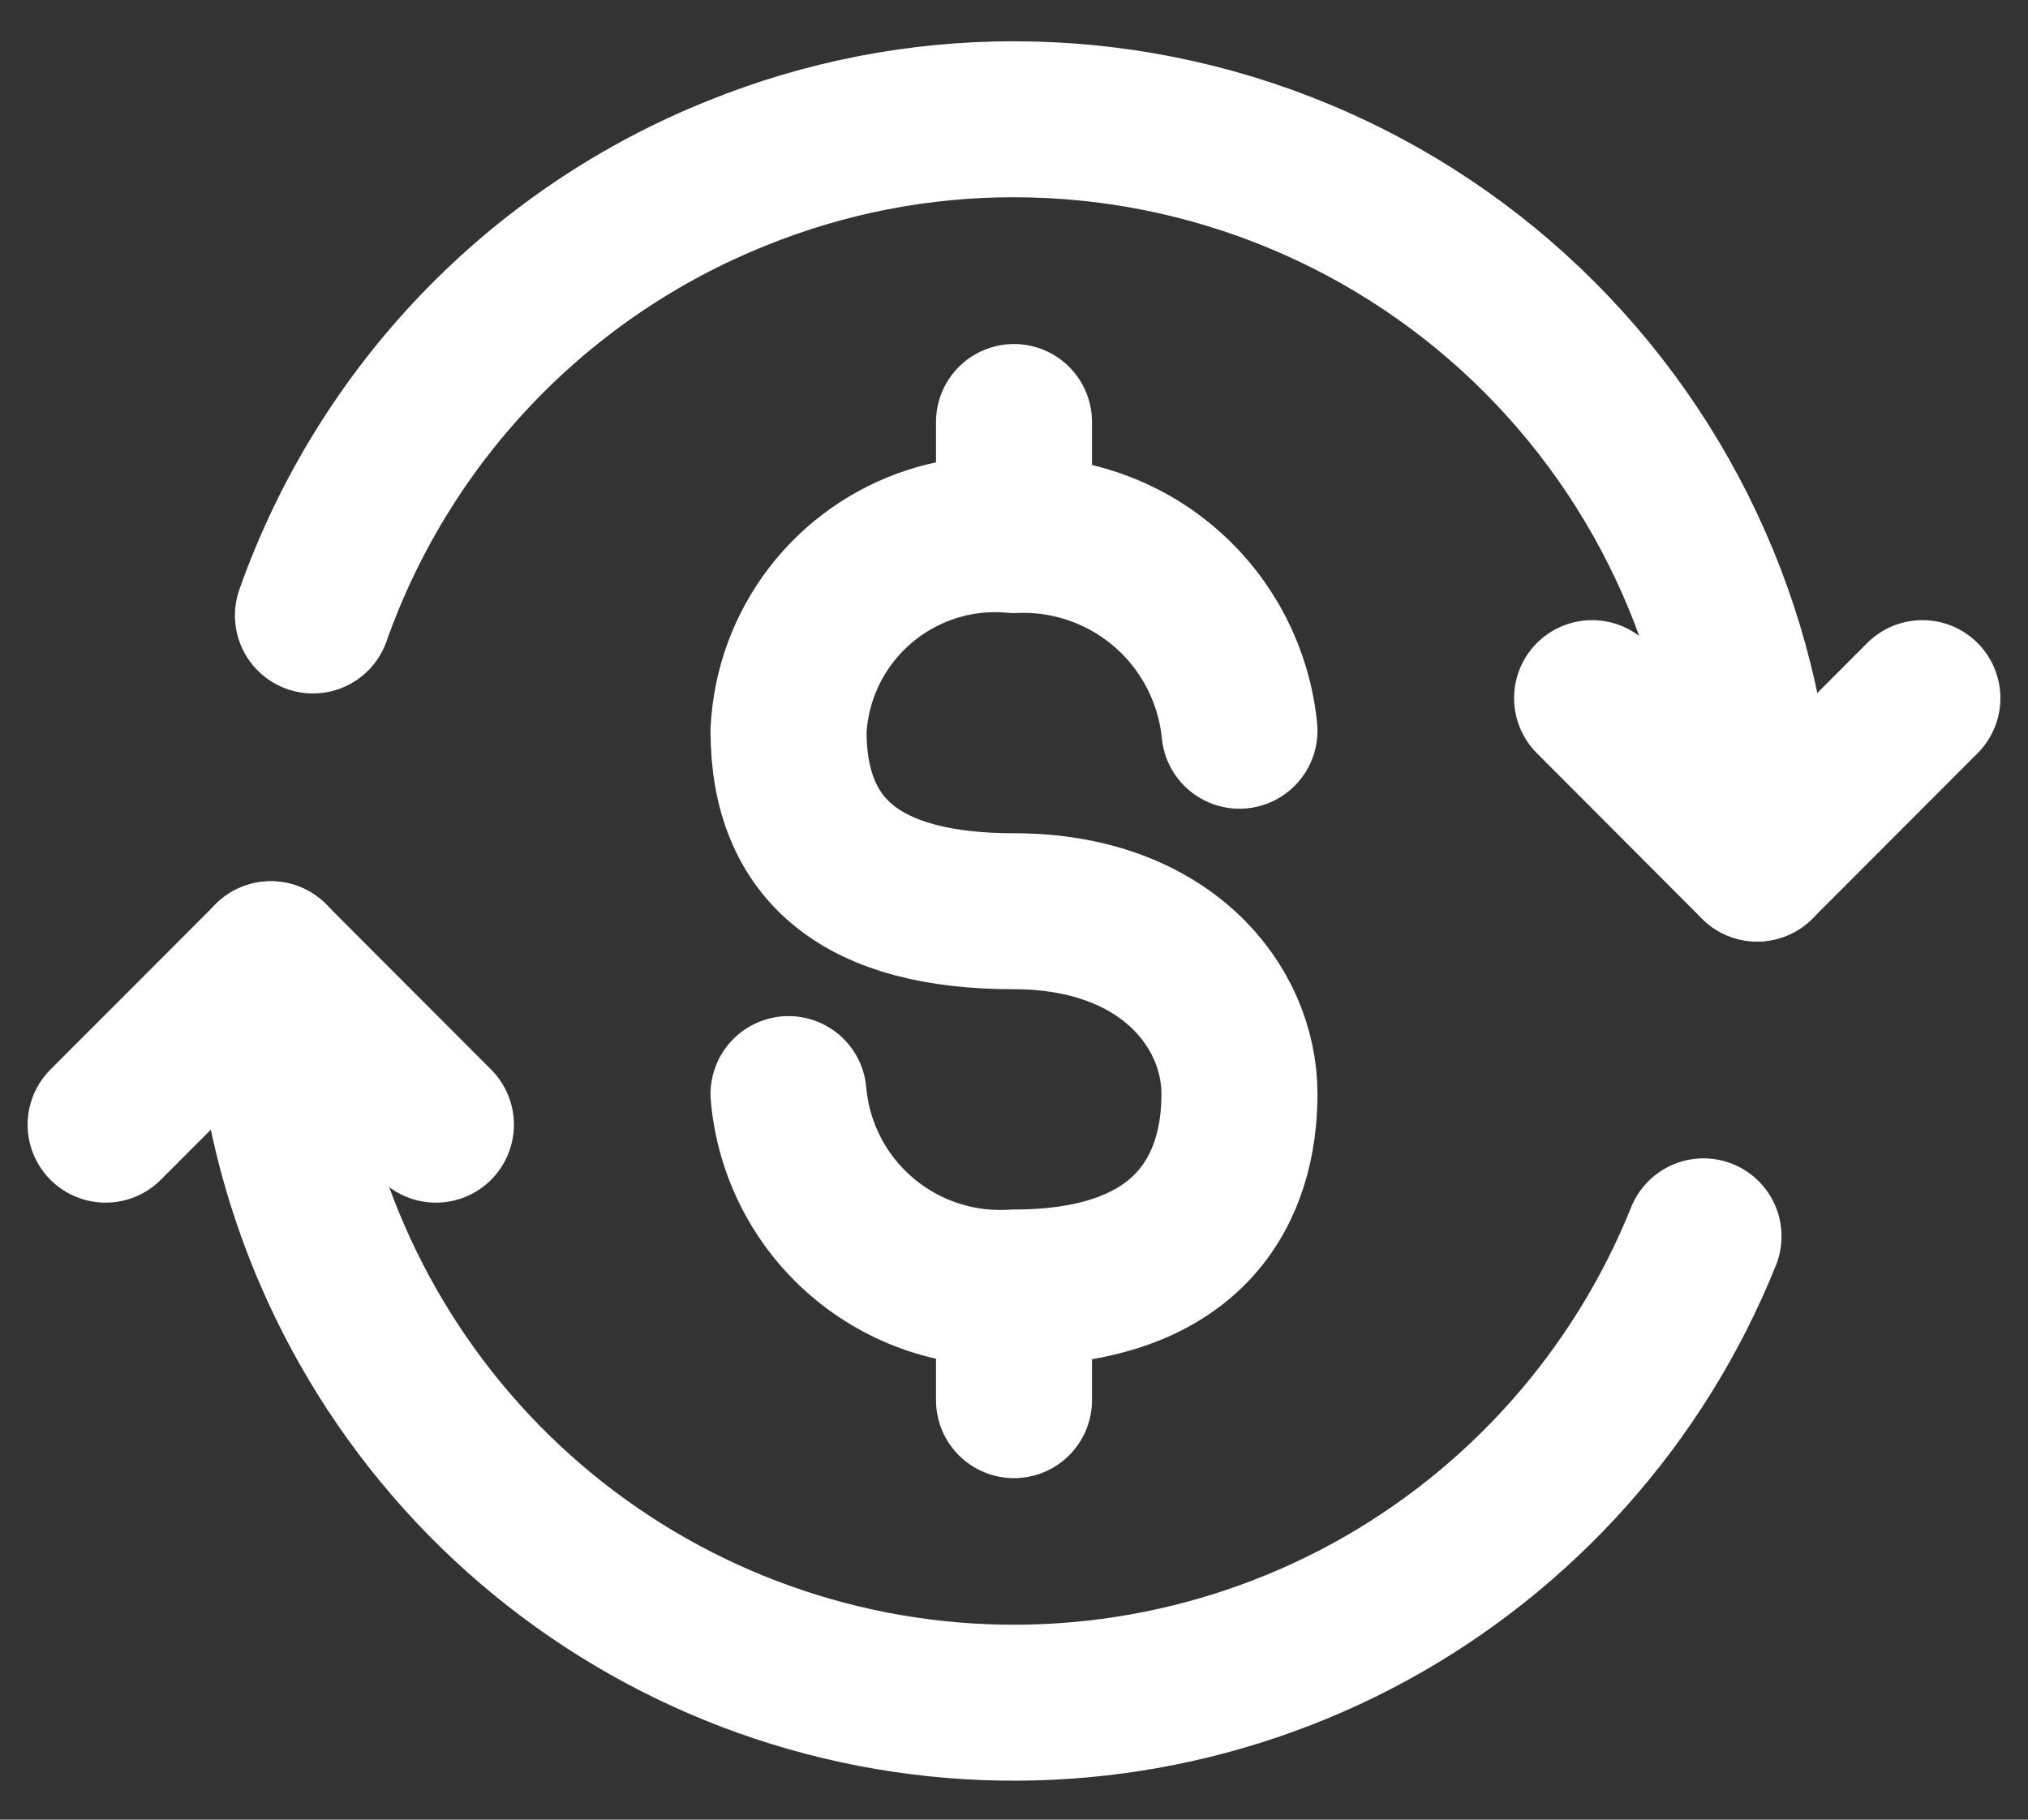 <svg xmlns="http://www.w3.org/2000/svg" fill="none" viewBox="0 0 39 35" height="35" width="39">
<rect x="0" y="0" width="39" height="35" fill="#333333" stroke="none"/>
<path stroke-linejoin="round" stroke-linecap="round" stroke-width="3" stroke="white" d="M8.383 21.632L5.208 18.452L2.031 21.632M30.617 13.428L33.792 16.61L36.969 13.428"></path>
<path stroke-linejoin="round" stroke-linecap="round" stroke-width="3" stroke="white" d="M33.792 16.609C33.792 12.811 32.287 9.172 29.607 6.486C28.28 5.157 26.705 4.103 24.971 3.384C23.237 2.664 21.378 2.294 19.5 2.294C17.676 2.292 15.869 2.644 14.179 3.328C12.291 4.084 10.587 5.235 9.18 6.702C7.773 8.17 6.695 9.921 6.018 11.838M5.208 18.449C5.211 21.772 6.368 24.991 8.481 27.555C10.592 30.116 13.53 31.861 16.788 32.491C20.047 33.121 23.423 32.596 26.337 31.007C29.251 29.415 31.521 26.86 32.76 23.78"></path>
<path stroke-linejoin="round" stroke-linecap="round" stroke-width="3" stroke="white" d="M15.164 21.044C15.257 22.108 15.763 23.093 16.574 23.788C17.384 24.483 18.435 24.833 19.5 24.764C22.997 24.764 23.836 22.752 23.836 21.044C23.836 19.337 22.39 17.527 19.5 17.527C16.61 17.527 15.164 16.384 15.164 14.055C15.204 13.248 15.489 12.472 15.981 11.831C16.473 11.19 17.149 10.714 17.918 10.466C18.429 10.301 18.966 10.242 19.5 10.292C20.567 10.246 21.611 10.61 22.417 11.31C23.224 12.01 23.731 12.992 23.836 14.055M19.5 26.931V25.048M19.5 8.117V10.285"></path>
</svg>
